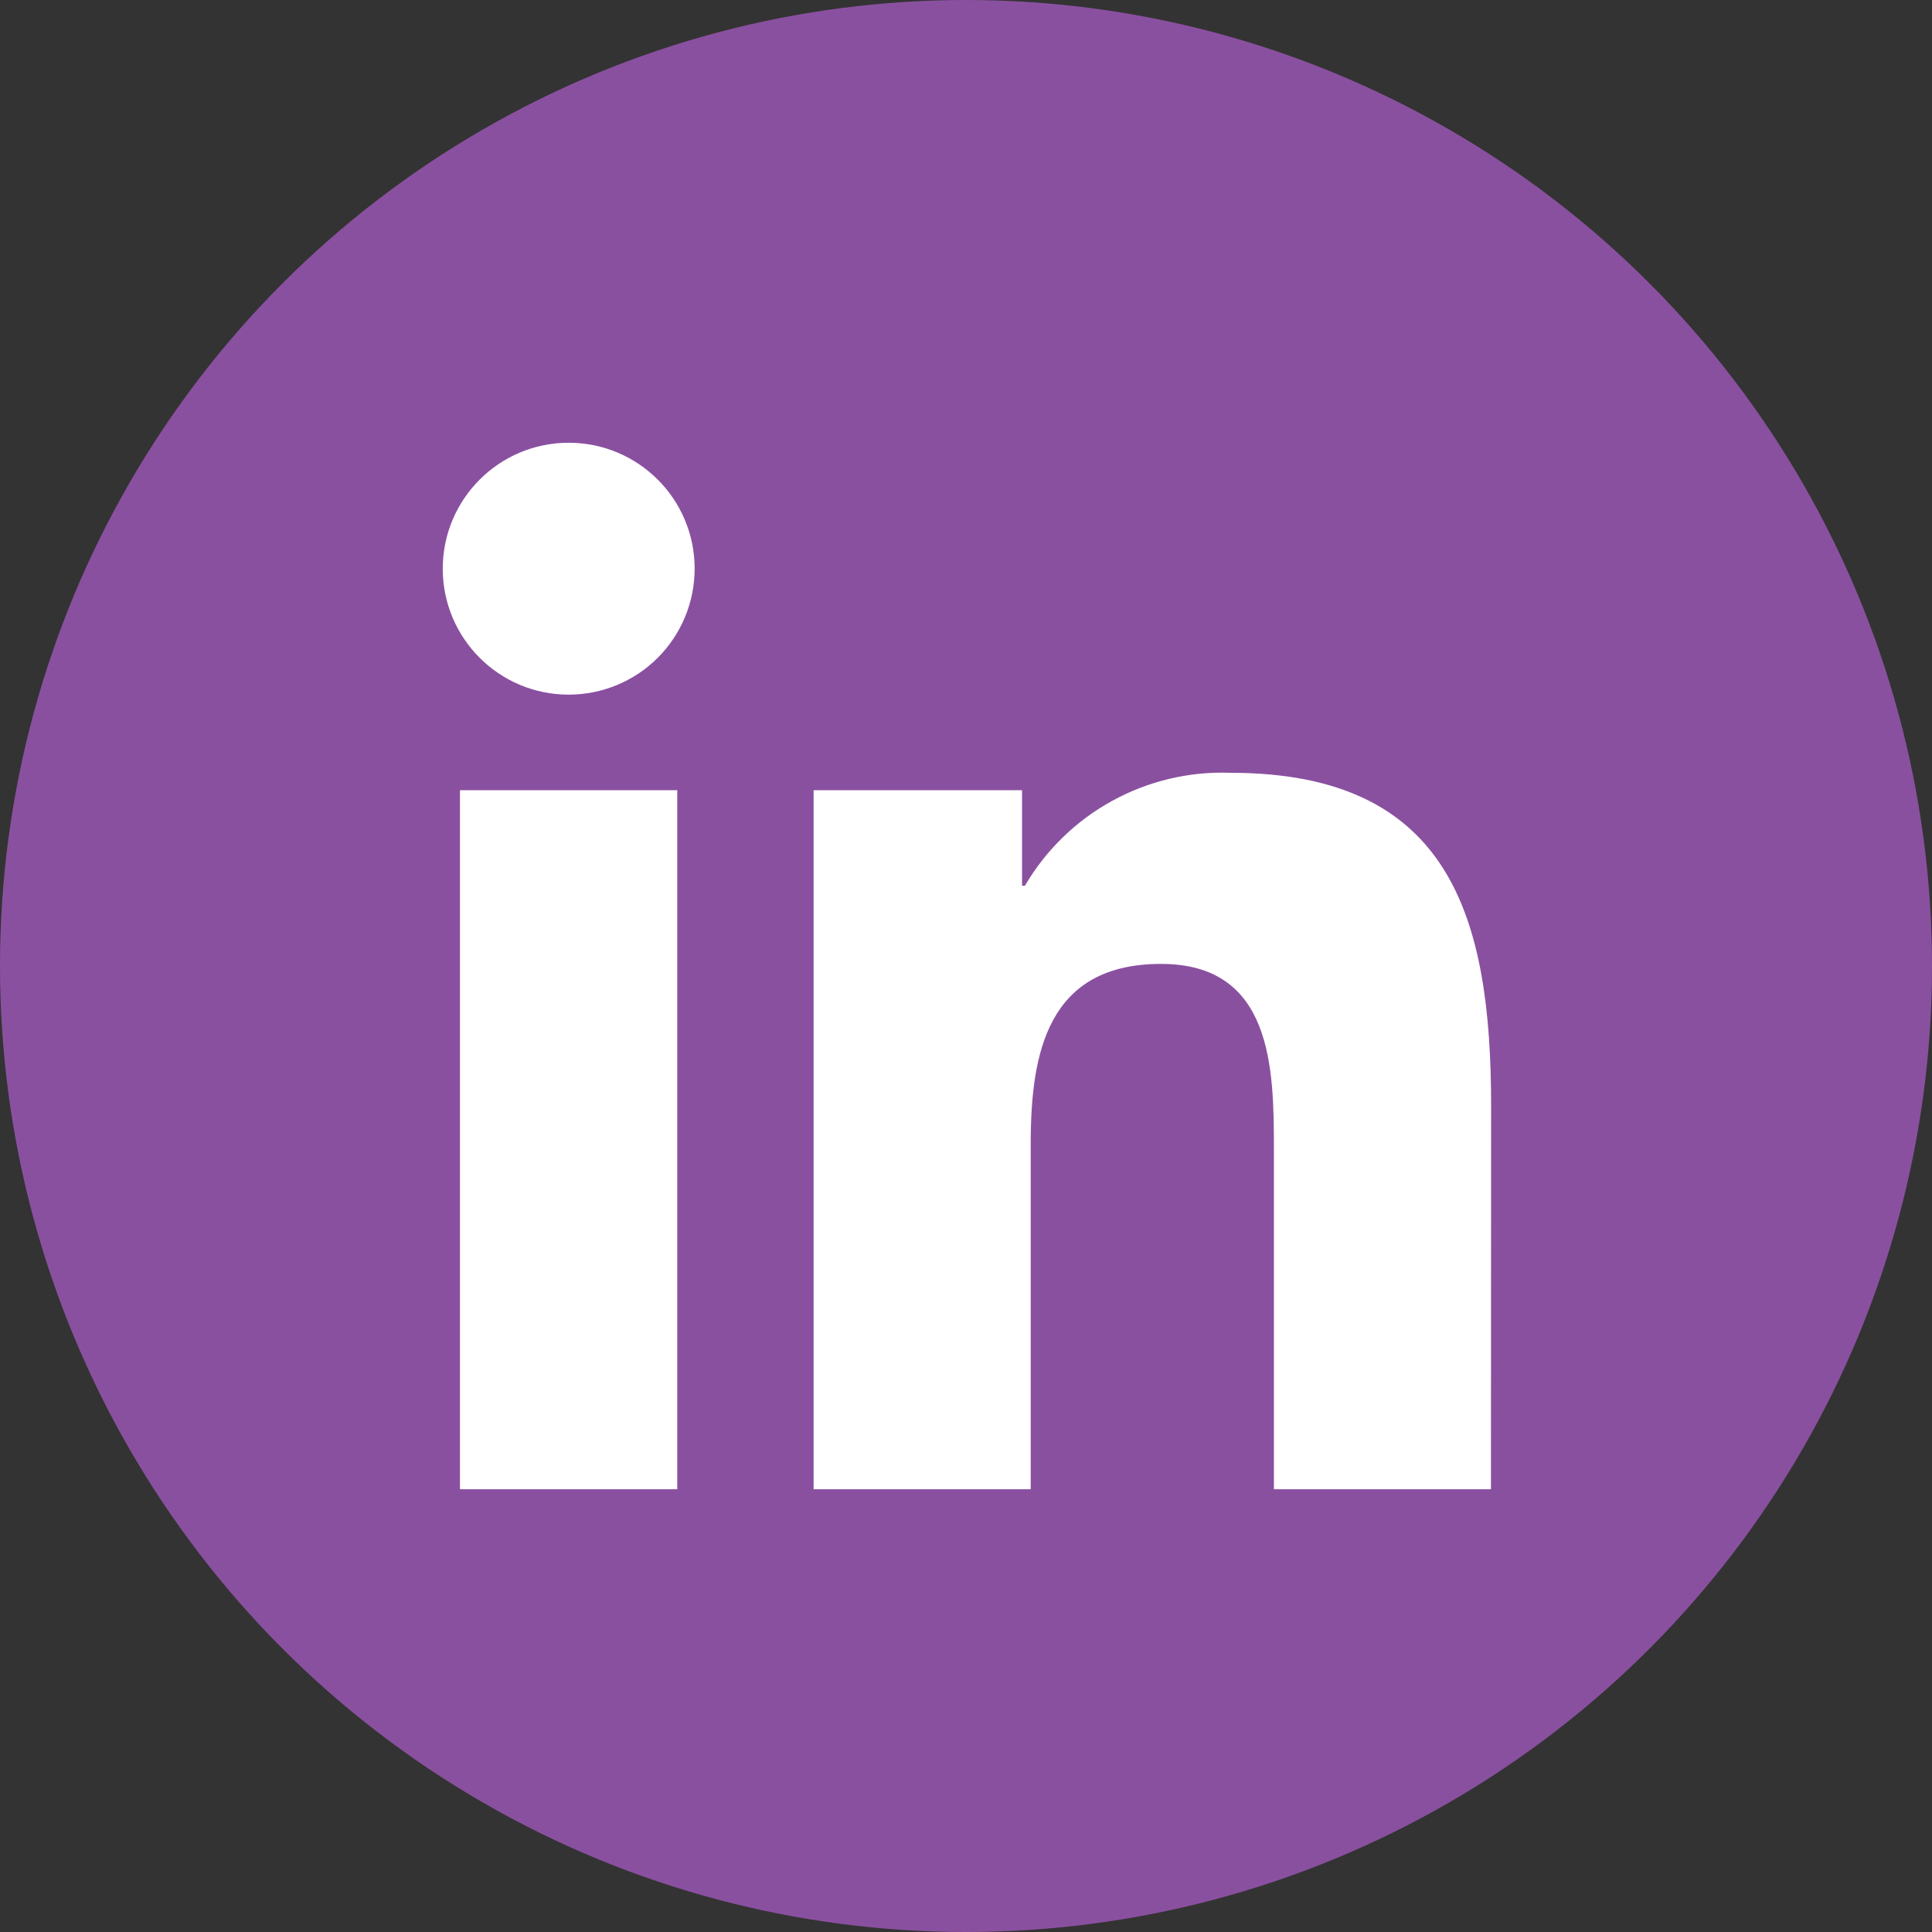 <svg width="24" height="24" viewBox="0 0 24 24" fill="none" xmlns="http://www.w3.org/2000/svg">
<rect x="0" y="0" width="24" height="24" fill="#333333" stroke="none"/>
<g clip-path="url(#clip0_9649_22428)">
<circle cx="12" cy="12" r="12" fill="#8A50A0"/>
<path d="M18.521 18.5H15.825V14.277C15.825 13.27 15.807 11.974 14.423 11.974C13.018 11.974 12.804 13.071 12.804 14.204V18.5H10.107V9.816H12.696V11.003H12.732C12.991 10.56 13.365 10.196 13.815 9.949C14.265 9.702 14.773 9.581 15.286 9.6C18.019 9.6 18.523 11.398 18.523 13.736L18.521 18.5ZM7.065 8.629C6.201 8.63 5.5 7.929 5.5 7.065C5.5 6.201 6.2 5.5 7.064 5.5C7.929 5.5 8.629 6.2 8.629 7.064C8.629 7.479 8.465 7.877 8.171 8.171C7.878 8.464 7.48 8.629 7.065 8.629ZM8.413 18.5H5.714V9.816H8.413L8.413 18.5Z" fill="white"/>
</g>
<defs>
<clipPath id="clip0_9649_22428">
<rect width="24" height="24" fill="white"/>
</clipPath>
</defs>
</svg>
